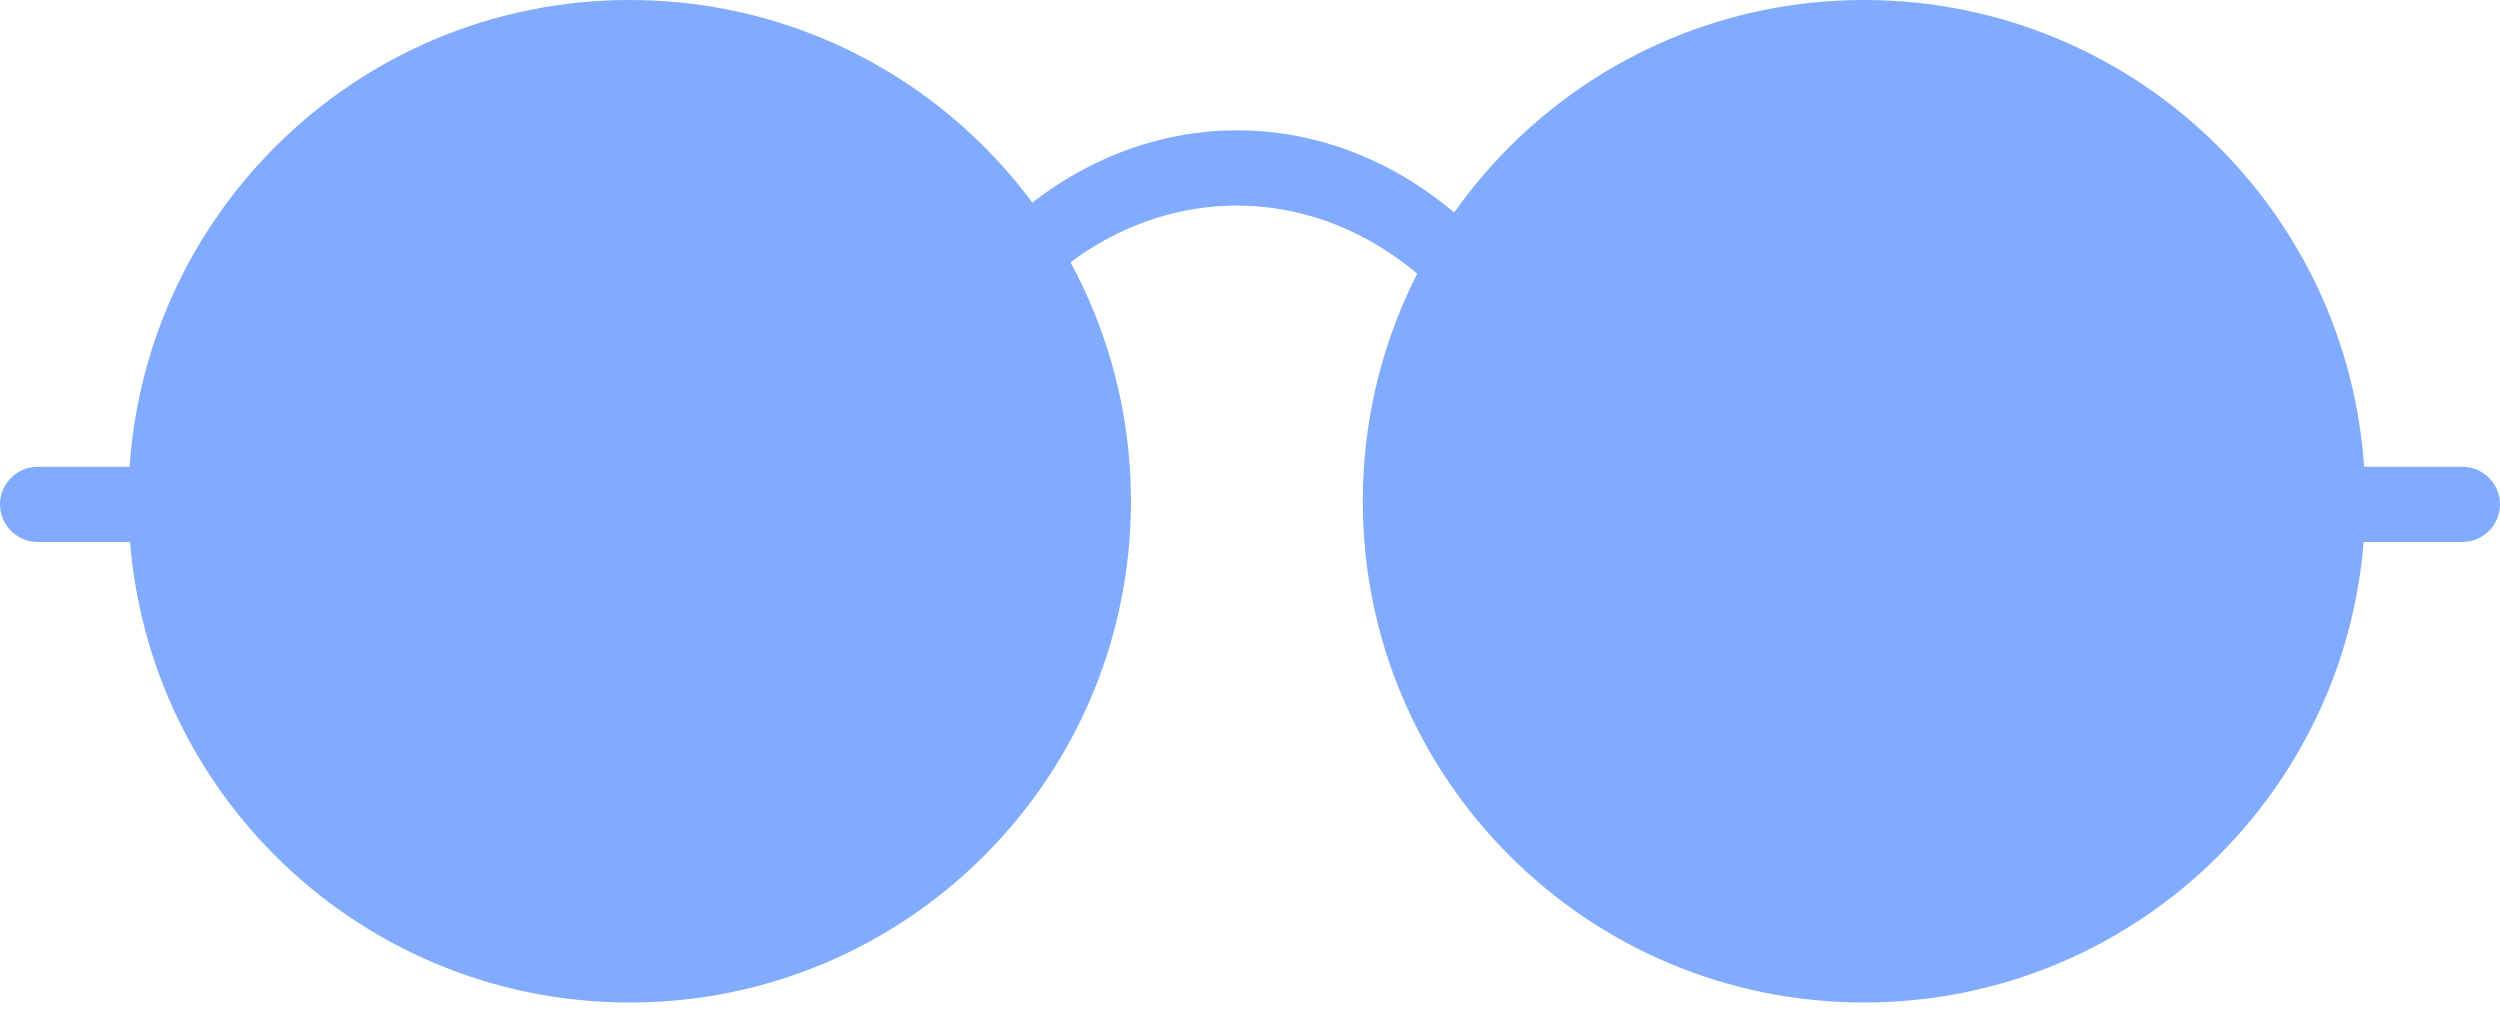 <?xml version="1.0" encoding="UTF-8"?> <svg xmlns="http://www.w3.org/2000/svg" width="61" height="25" viewBox="0 0 61 25" fill="none"><path d="M15.365 0C8.607 0 3.134 5.473 3.134 12.231C3.134 18.988 8.607 24.461 15.365 24.461C22.122 24.461 27.595 18.988 27.595 12.231C27.595 5.473 22.122 0 15.365 0Z" fill="#80ABFF"></path><path d="M45.483 0C38.725 0 33.252 5.473 33.252 12.231C33.252 18.988 38.725 24.461 45.483 24.461C52.24 24.461 57.713 18.988 57.713 12.231C57.713 5.473 52.24 0 45.483 0Z" fill="#80ABFF"></path><path d="M35.346 7.415C32.426 4.22 27.947 4.22 25.012 7.399C24.675 6.956 24.339 6.513 23.987 6.054C27.488 2.232 32.855 2.217 36.371 6.039C36.034 6.497 35.698 6.956 35.346 7.415Z" fill="#80ABFF"></path><path d="M60.083 13.224H56.872C56.368 13.224 55.955 12.812 55.955 12.307C55.955 11.802 56.368 11.39 56.872 11.39H60.083C60.587 11.39 61 11.802 61 12.307C61 12.812 60.587 13.224 60.083 13.224Z" fill="#80ABFF"></path><path d="M4.128 13.224H0.917C0.413 13.224 0 12.812 0 12.307C0 11.802 0.413 11.39 0.917 11.39H4.128C4.632 11.39 5.045 11.802 5.045 12.307C5.045 12.812 4.632 13.224 4.128 13.224Z" fill="#80ABFF"></path></svg> 